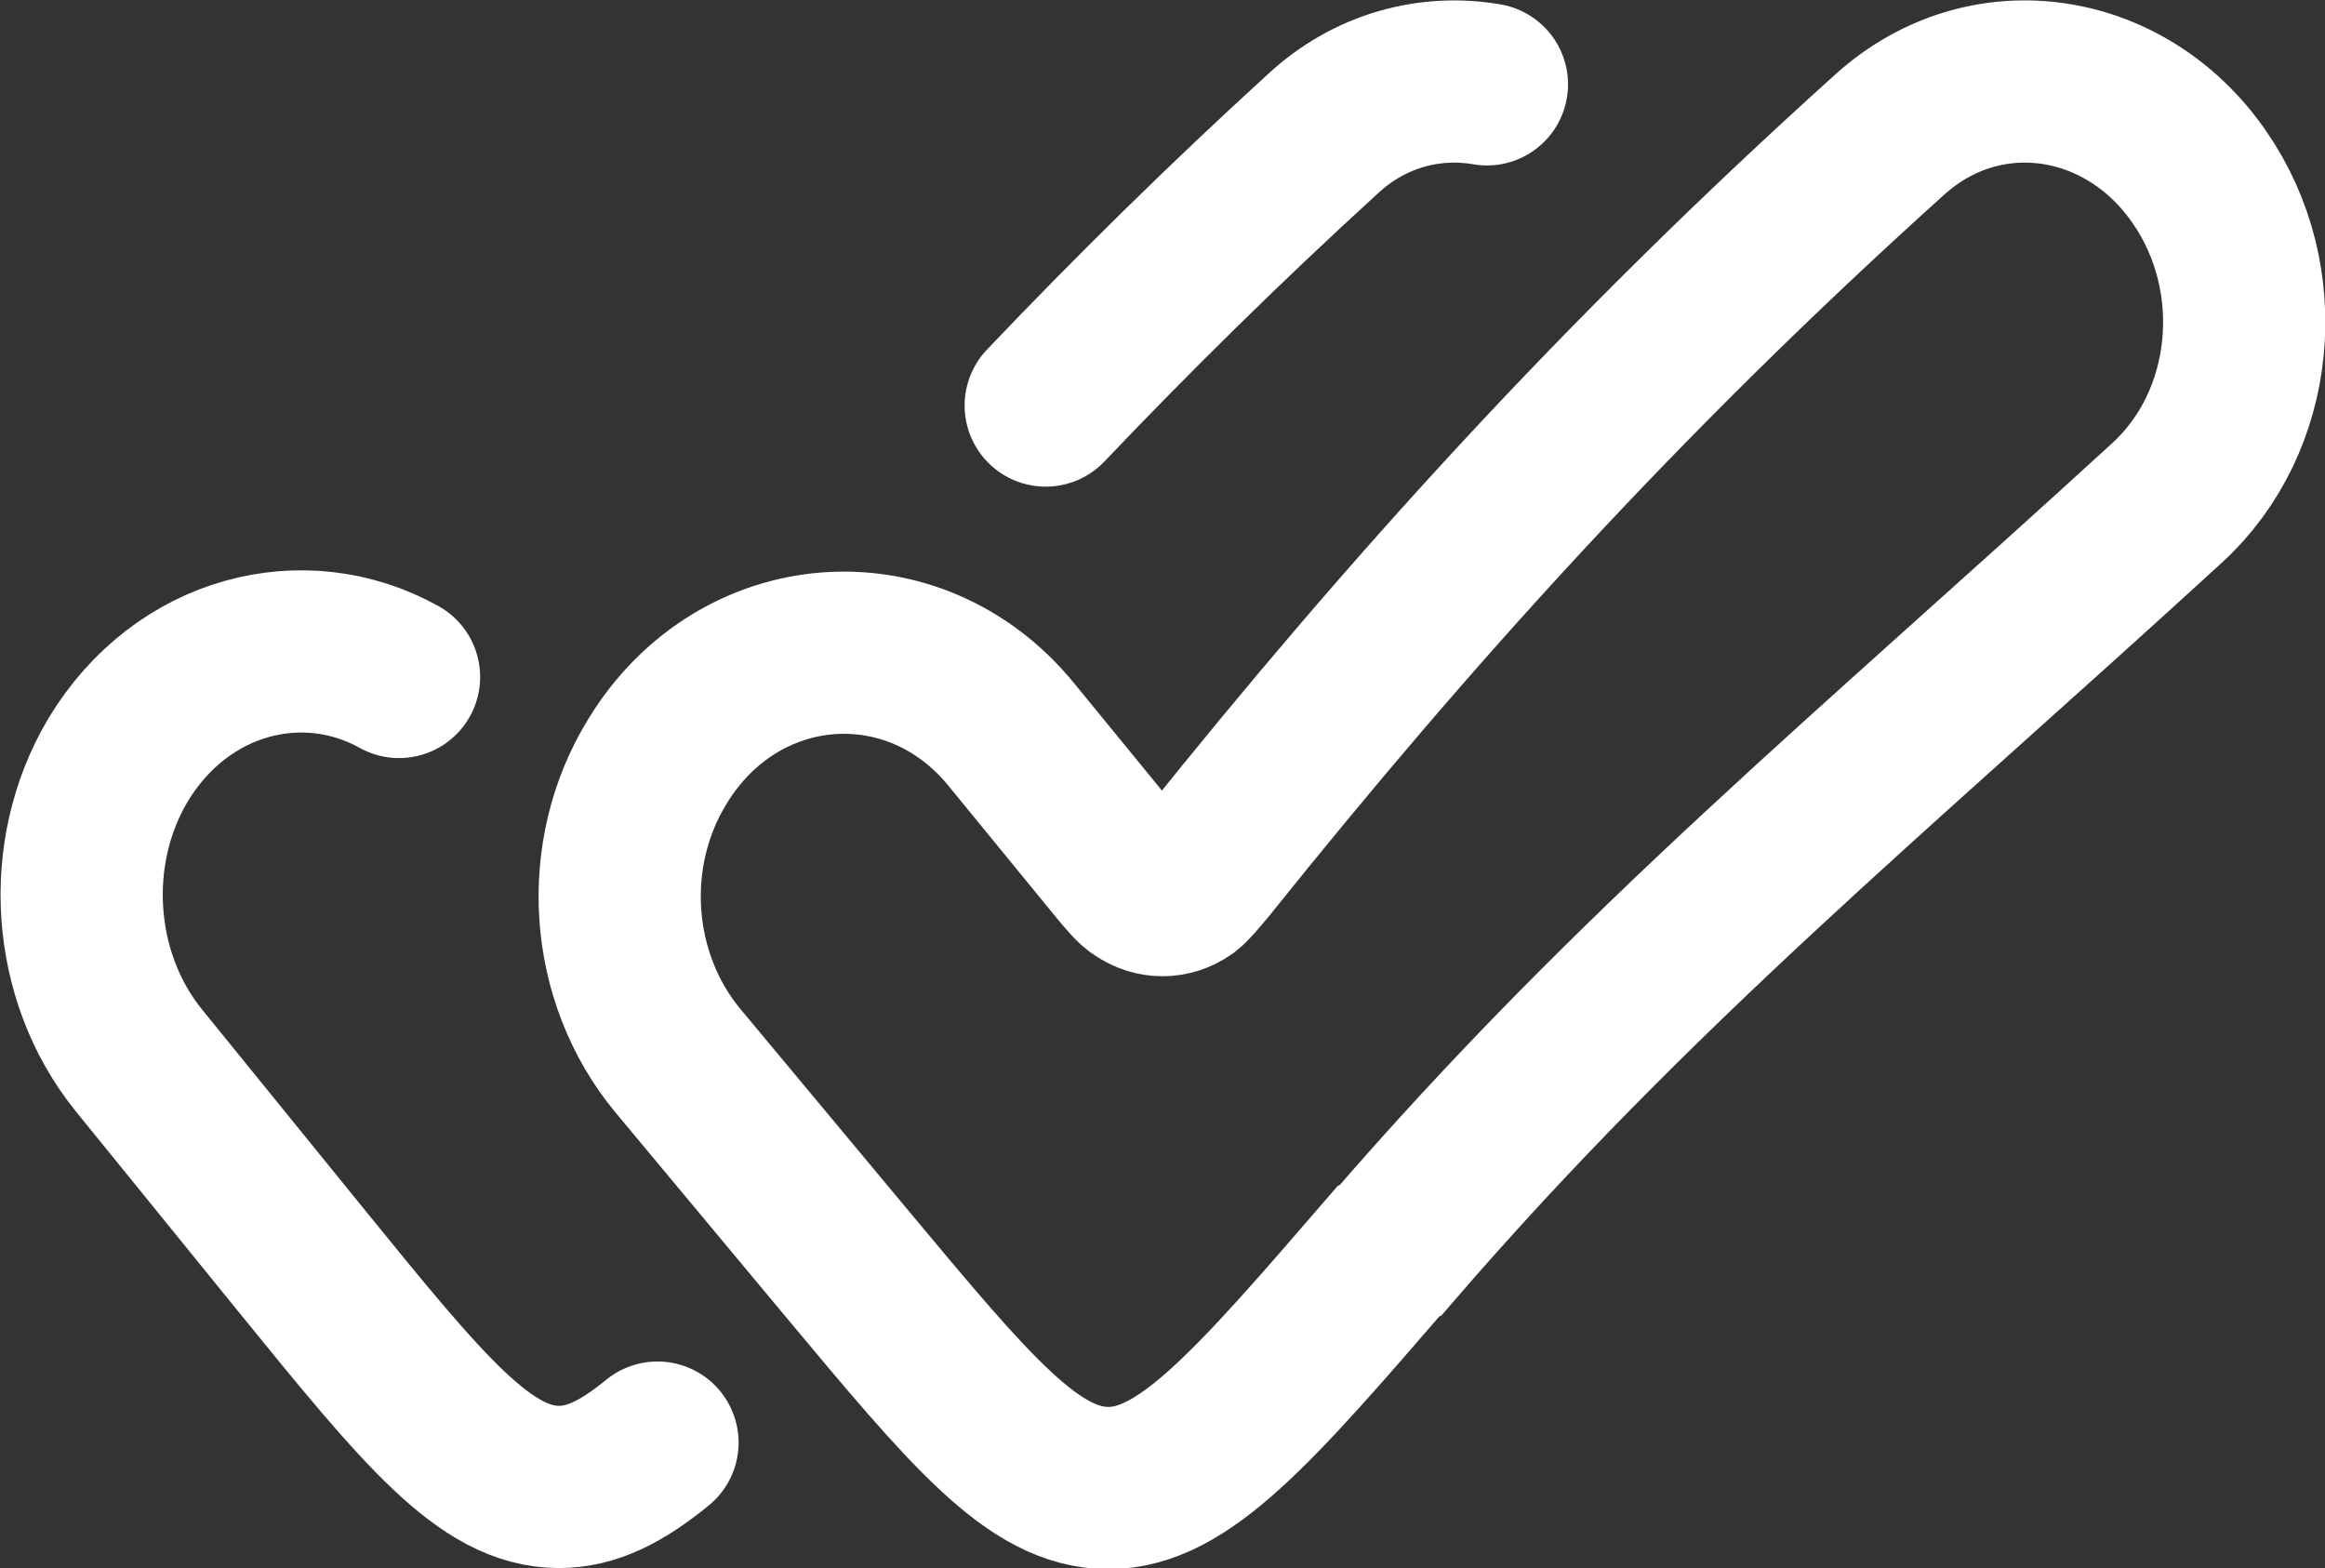 <?xml version="1.0" encoding="UTF-8"?>
<svg id="Layer_1" data-name="Layer 1" xmlns="http://www.w3.org/2000/svg" viewBox="0 0 21.5 14.5">
  <rect x="0" y="0" width="21.5" height="14.5" fill="#333333" stroke="none"/>
  <defs>
    <style>
      .cls-1 {
        stroke-linecap: round;
      }

      .cls-1, .cls-2 {
        fill: none;
        stroke: #fff;
        stroke-width: 1.5px;
      }
    </style>
  </defs>
  <path class="cls-1" d="M6.08,13.34c-.33.27-.61.41-.91.41-.68,0-1.25-.7-2.38-2.09l-1.51-1.86c-.62-.77-.7-1.91-.19-2.77.59-.98,1.72-1.26,2.6-.77M9.67,3.75c.79-.83,1.64-1.67,2.56-2.51.44-.41,1-.55,1.52-.46"/>
  <path class="cls-2" d="M12.86,11.56c2.26-2.62,4.44-4.4,7.18-6.91.82-.75.95-2.07.3-3.01-.68-.99-1.98-1.19-2.86-.4-2.51,2.26-4.46,4.43-6.32,6.75-.1.12-.15.18-.2.22-.13.09-.29.09-.42,0-.05-.03-.1-.09-.2-.21l-.99-1.21c-.9-1.1-2.52-.98-3.27.25-.53.86-.45,2,.19,2.77l1.55,1.86c1.16,1.39,1.74,2.09,2.43,2.09.69,0,1.33-.73,2.59-2.19Z"/>
</svg>